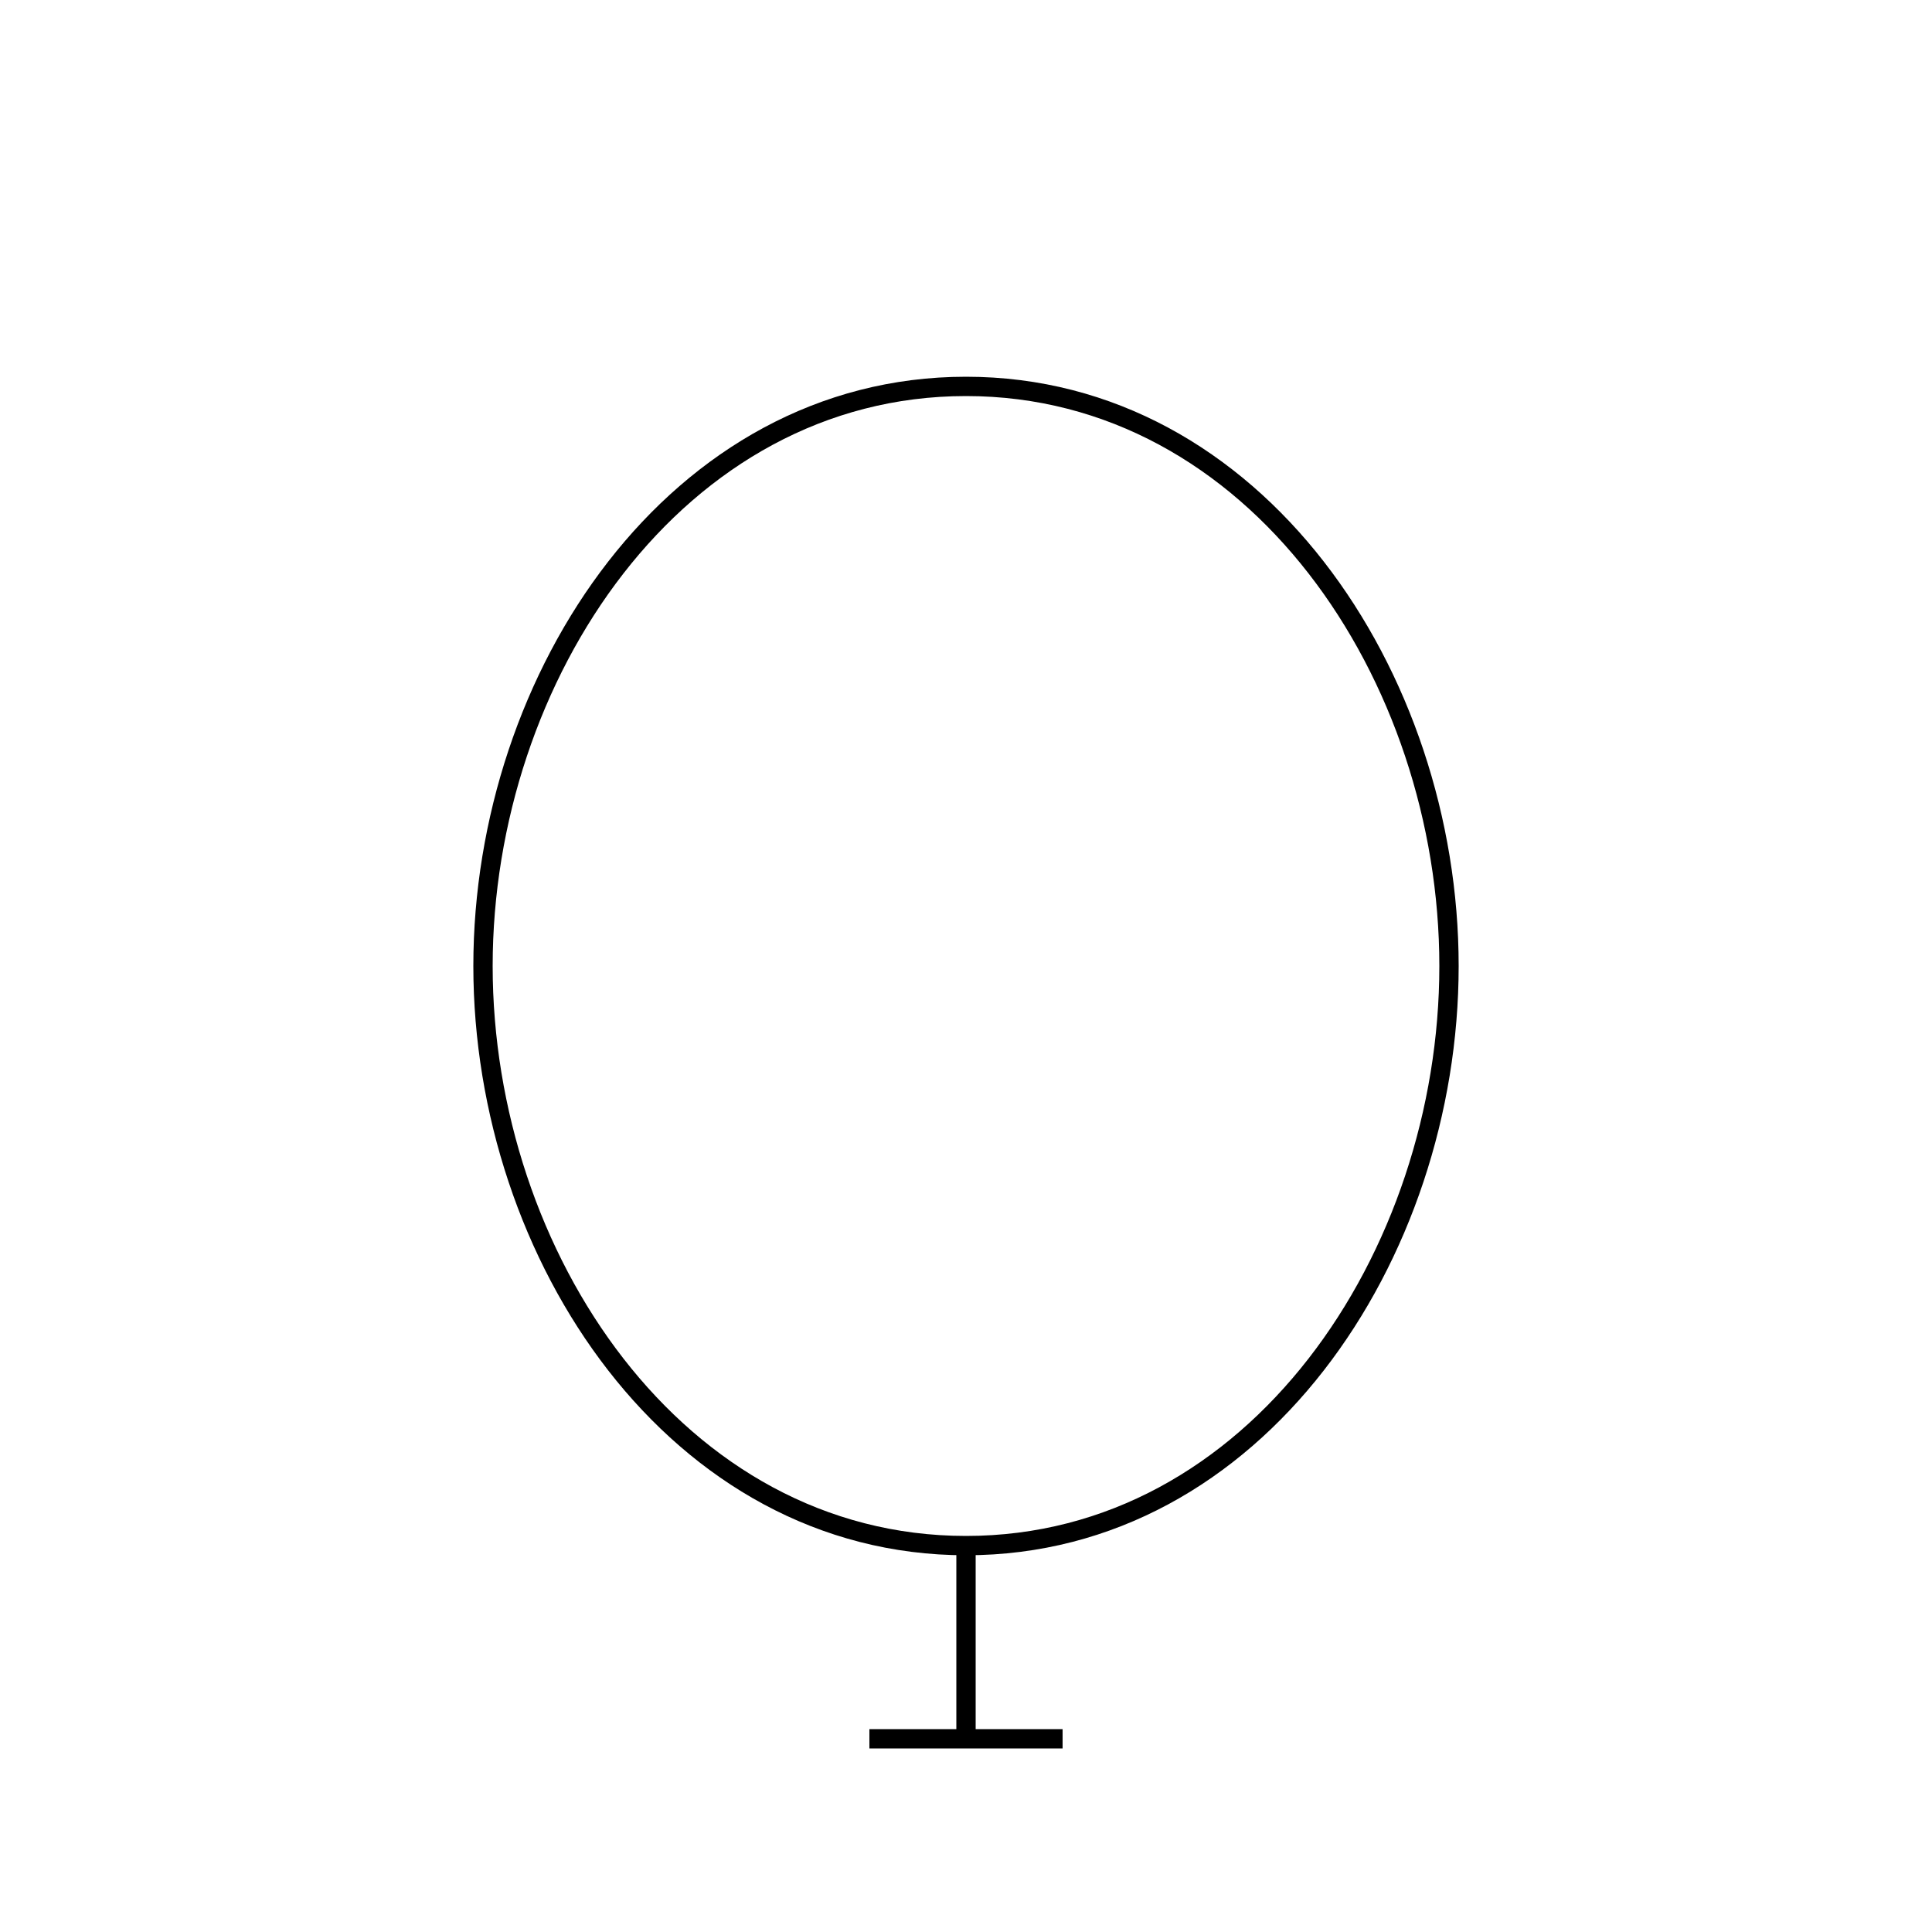 <svg xmlns="http://www.w3.org/2000/svg" viewBox="0 0 200 200" width="200" height="200">
  <path d="M100,40 C70,40 50,70 50,100 C50,130 70,160 100,160 C130,160 150,130 150,100 C150,70 130,40 100,40 Z" fill="none" stroke="black" stroke-width="2"/>
  <path d="M100,160 L100,180" fill="none" stroke="black" stroke-width="2"/>
  <path d="M90,180 L110,180" fill="none" stroke="black" stroke-width="2"/>
</svg>

